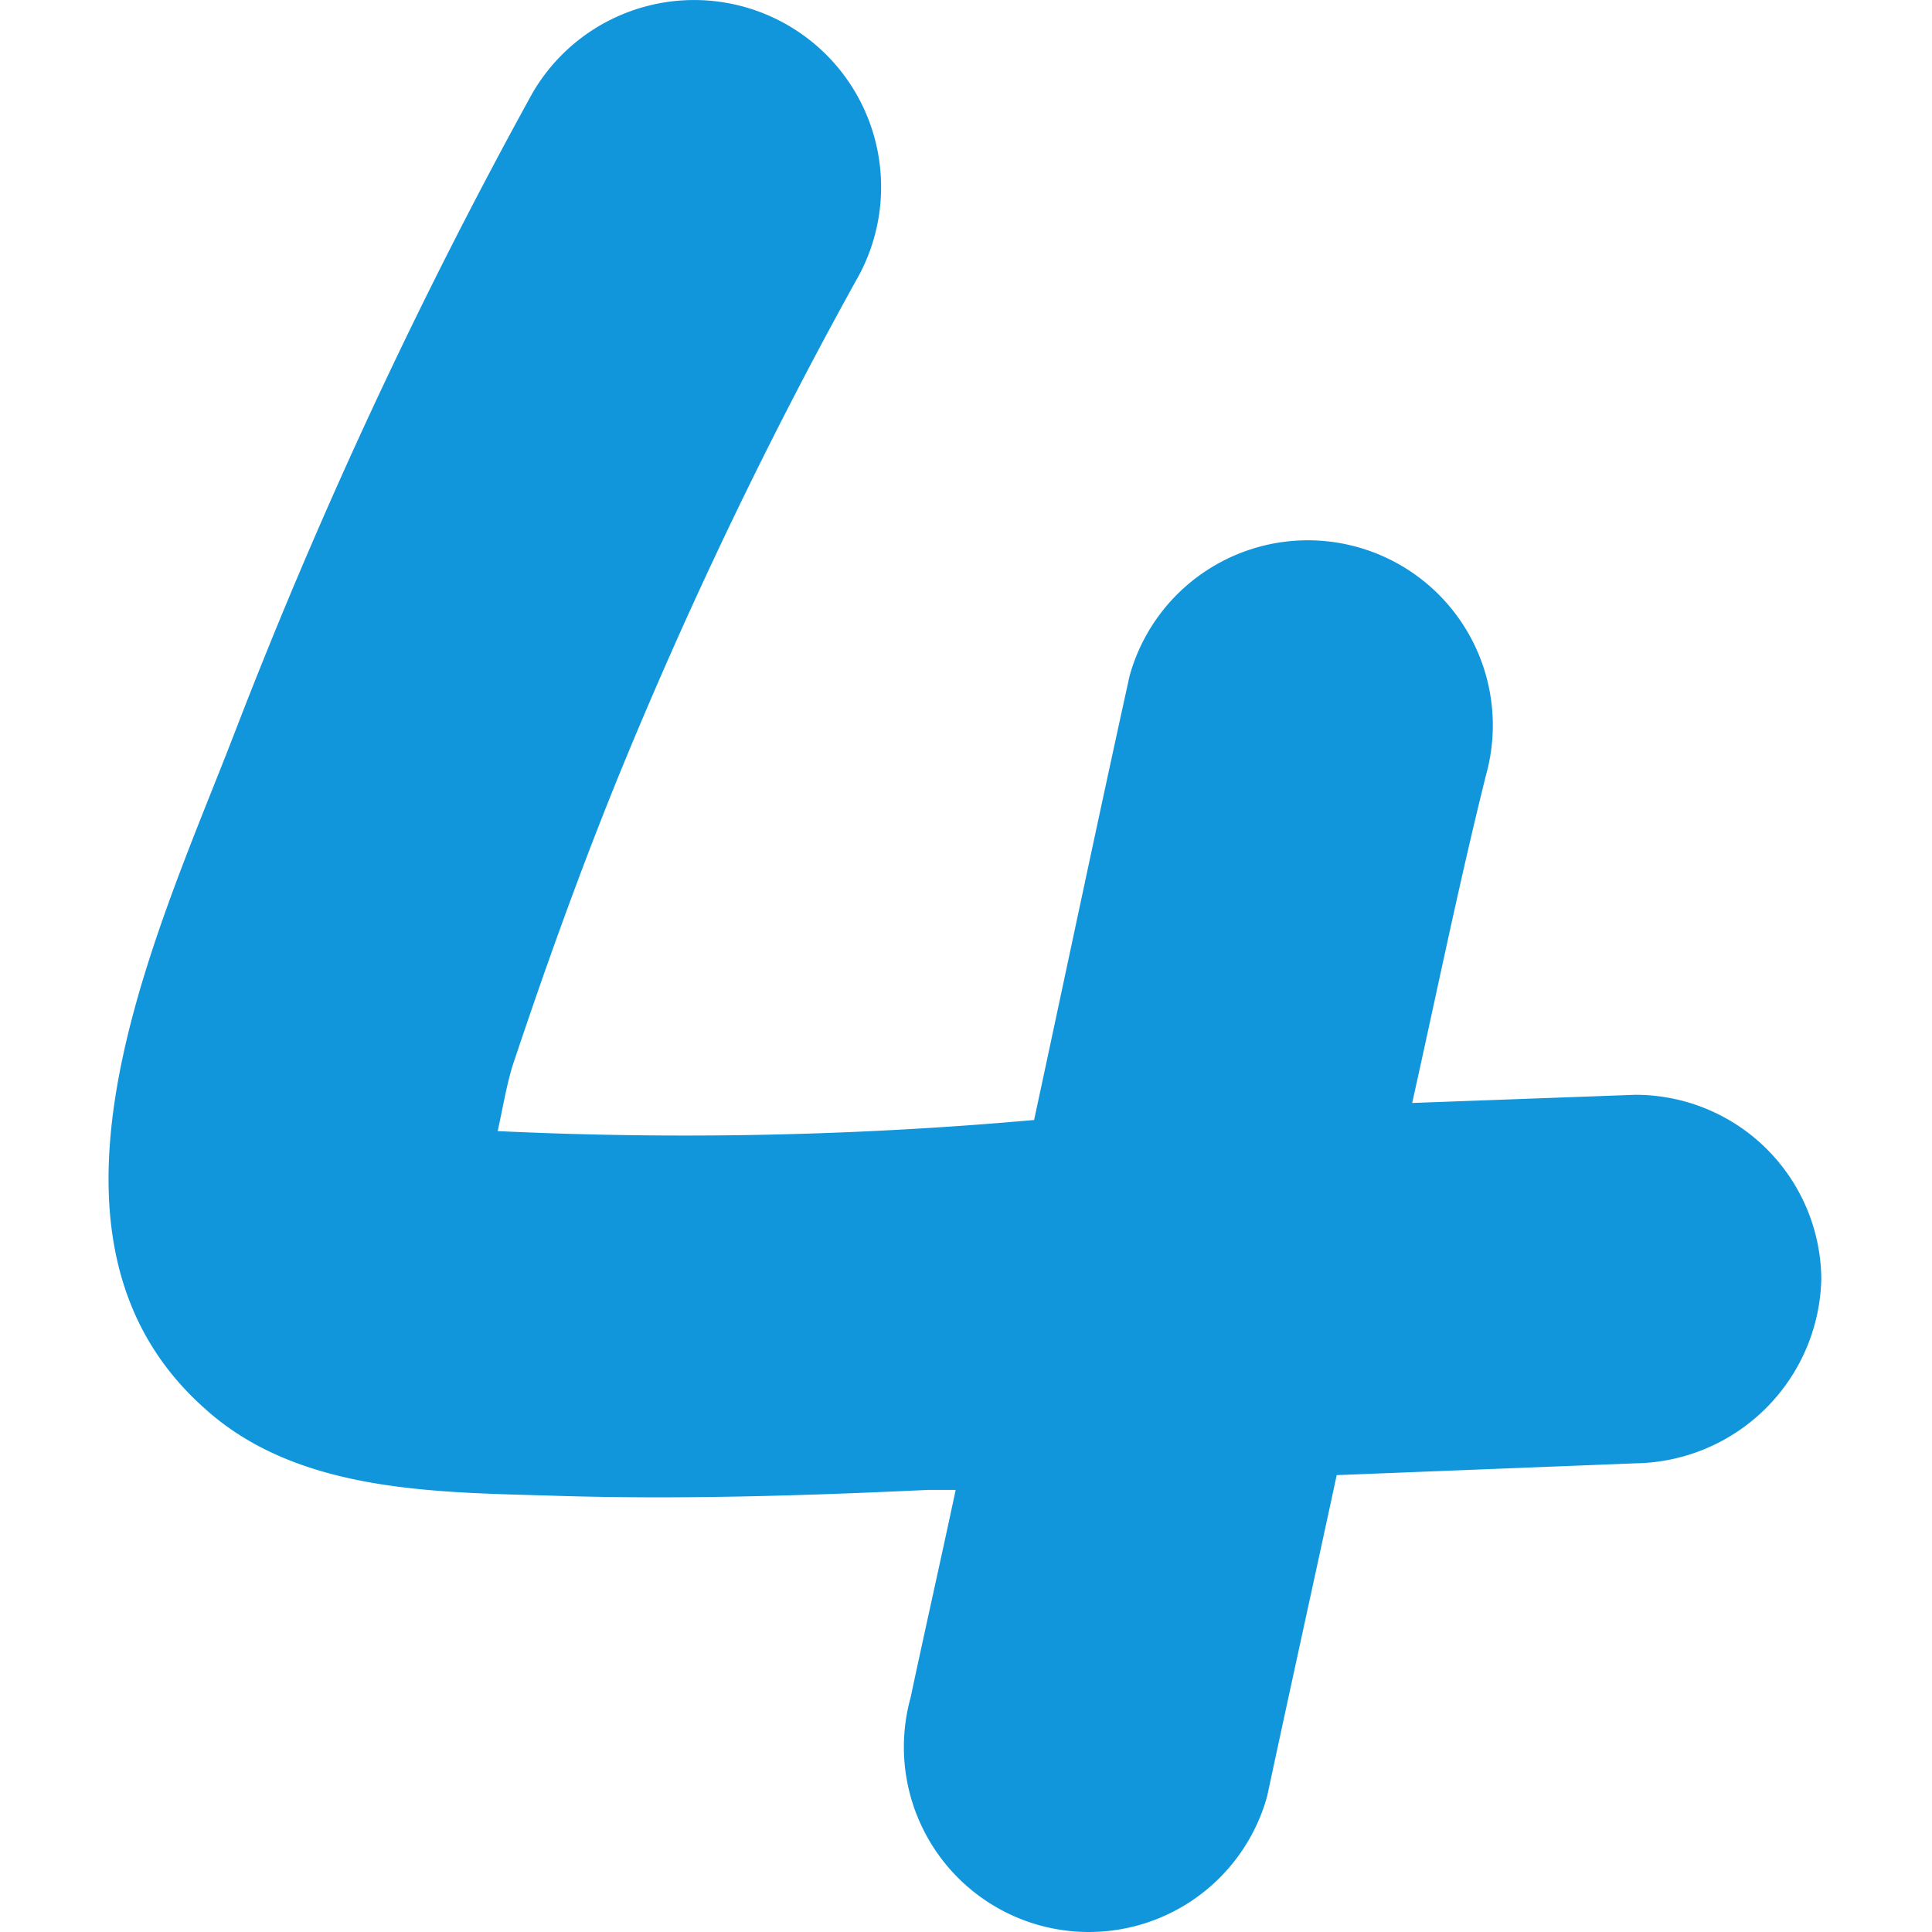<svg xmlns="http://www.w3.org/2000/svg" xmlns:xlink="http://www.w3.org/1999/xlink" class="icon" viewBox="0 0 1024 1024" width="64" height="64"><path d="M866.124 580.284l-117.643 4.314c12.941-58.037 25.097-117.643 39.214-174.112a98.036 98.036 0 0 0-189.014-52.155c-17.254 78.429-33.724 156.858-50.587 235.287a2081.896 2081.896 0 0 1-284.305 5.882c2.745-12.549 5.098-26.274 8.235-35.685 16.862-50.587 34.901-100.781 54.9-150.191a2480.315 2480.315 0 0 1 126.663-264.698 98.036 98.036 0 0 0-171.367-99.605 2756.777 2756.777 0 0 0-156.858 336.46C84.972 491.267 4.974 654.007 108.108 746.161c49.802 45.489 123.918 44.704 187.445 46.665s130.192 0 196.072-3.137h14.901c-7.843 36.862-16.078 73.331-23.921 110.193a98.036 98.036 0 0 0 189.014 52.155c12.156-56.861 24.705-113.722 36.862-170.191l158.819-6.274a99.997 99.997 0 0 0 98.036-98.036 98.428 98.428 0 0 0-99.213-97.252z" fill="#1296db"></path></svg>